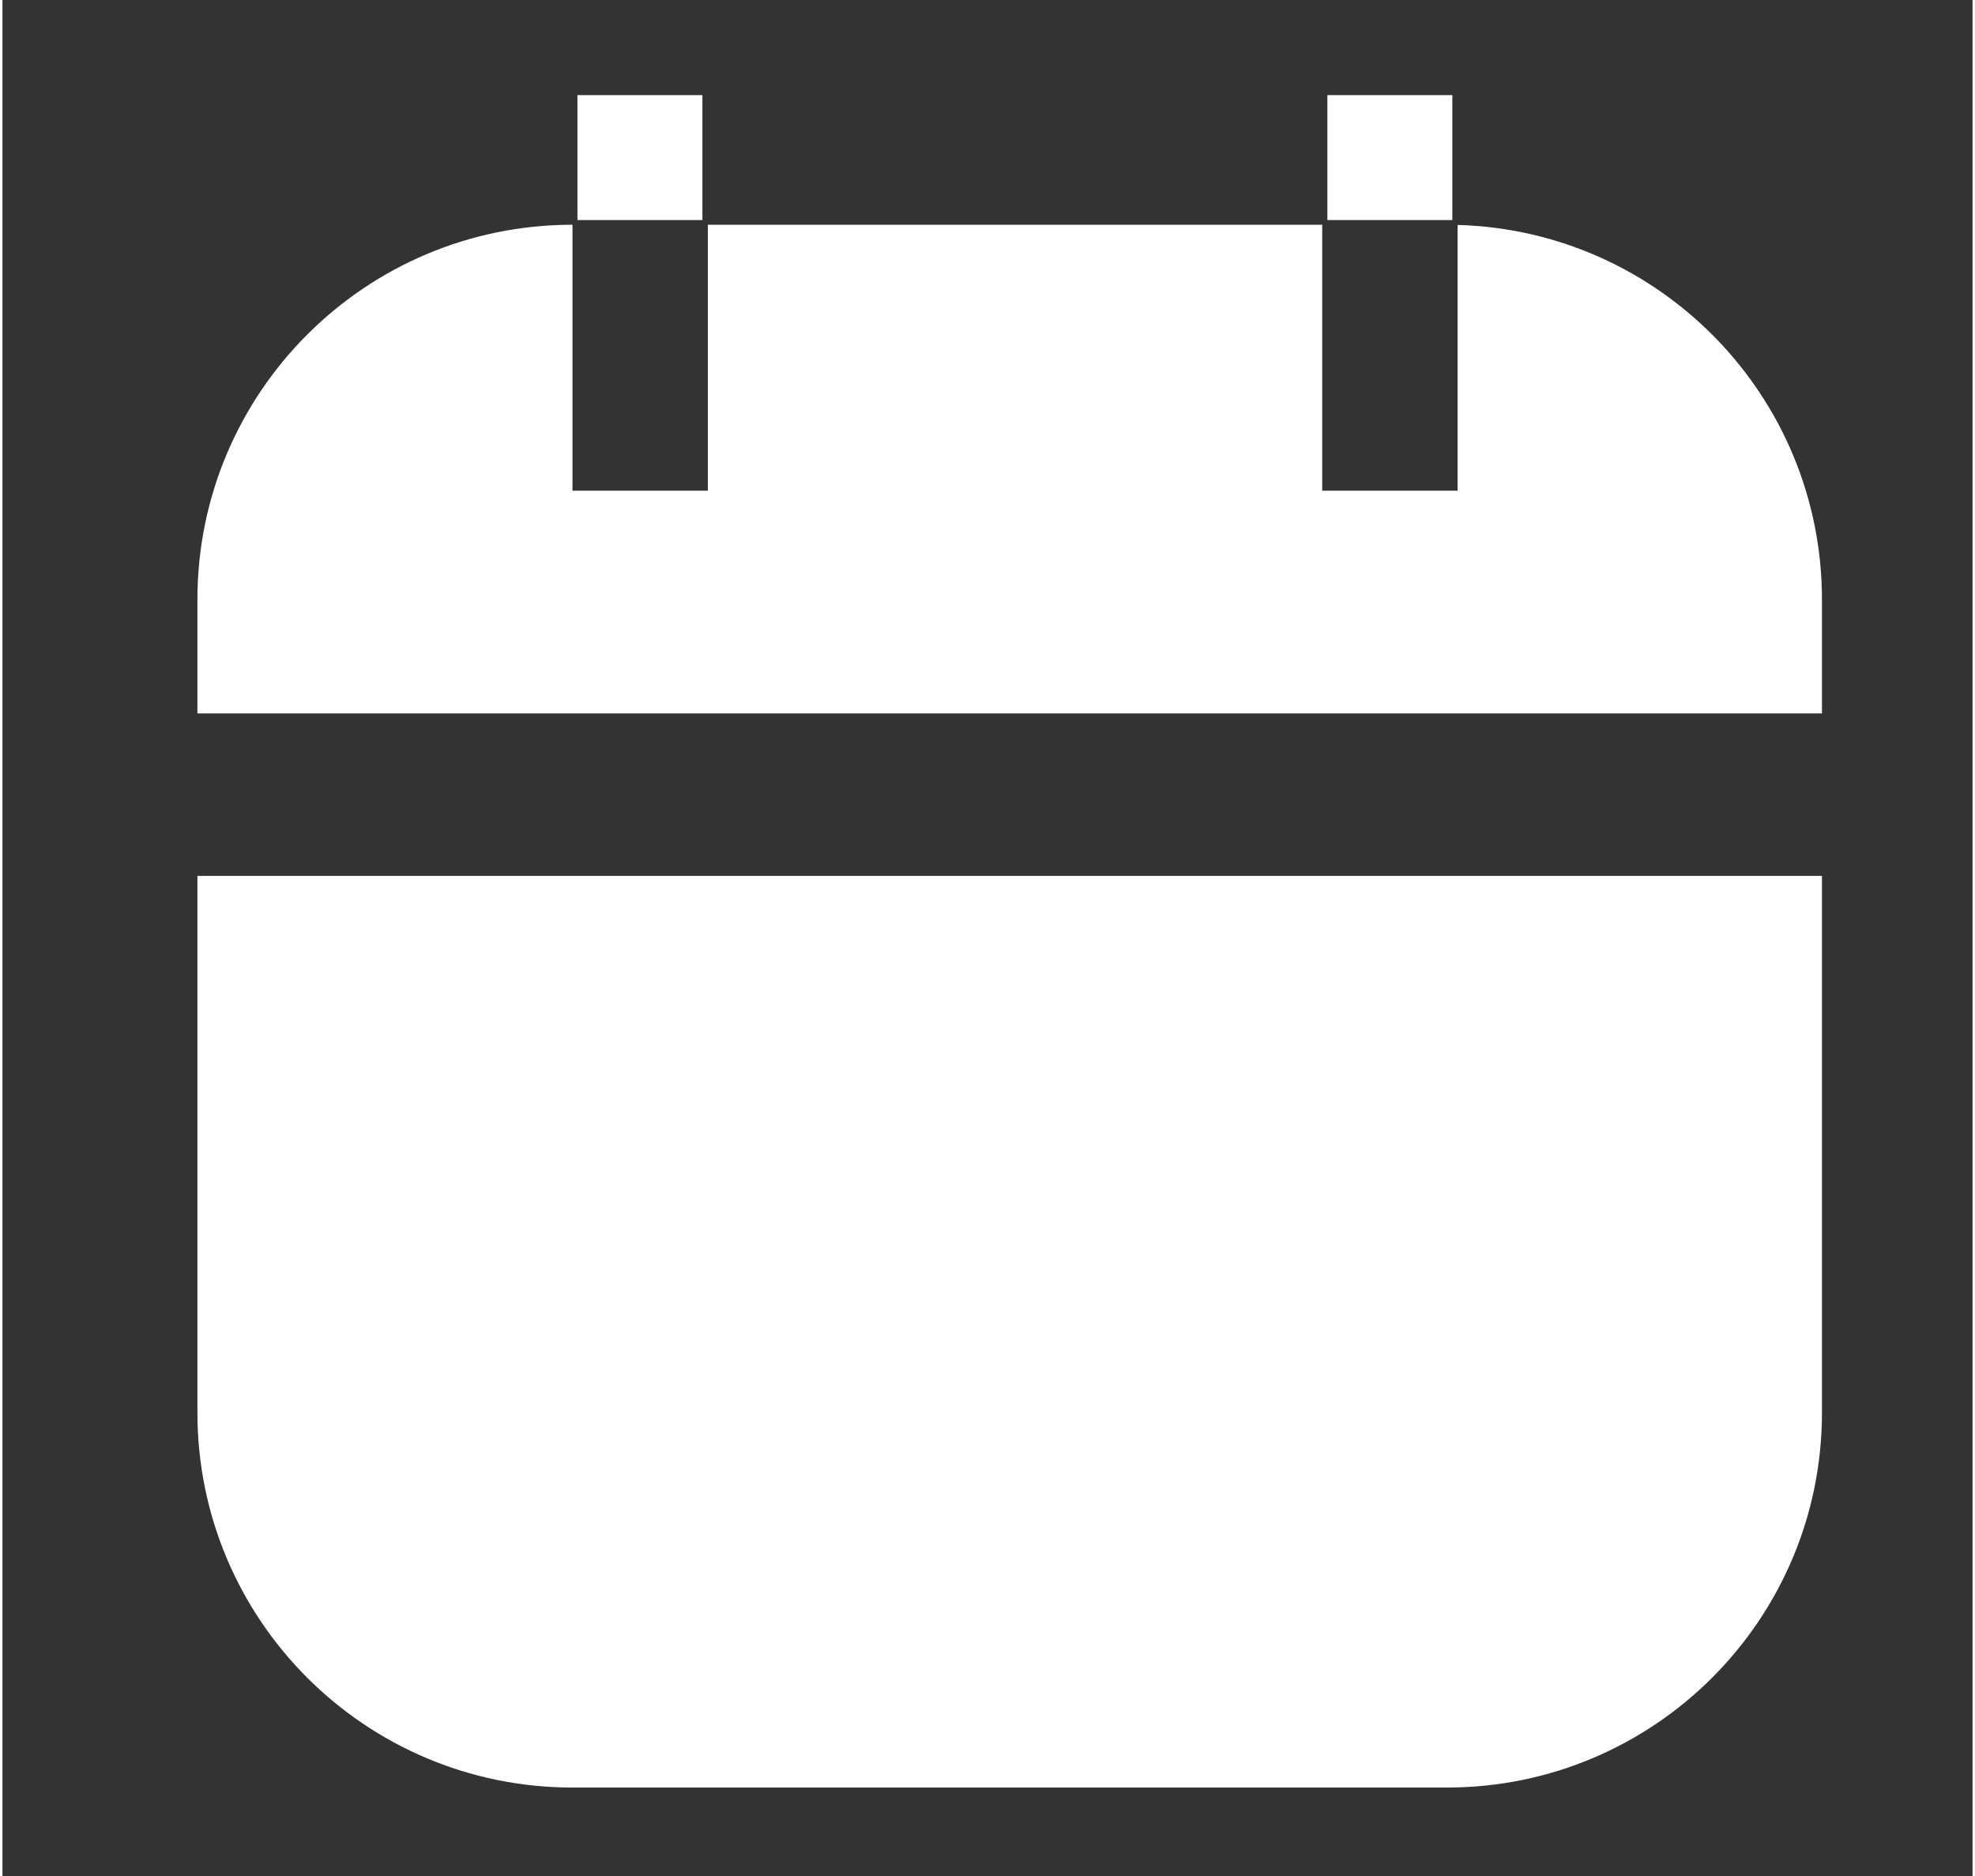 <svg xmlns="http://www.w3.org/2000/svg" width="20" height="19" viewBox="0 0 21 20" fill="none">
    <rect x="0" y="0" width="21" height="20" fill="#333333" stroke="none"/>
    <path d="M19.395 15.06C19.395 17.267 17.606 19.056 15.399 19.057H6.074C3.867 19.056 2.078 17.268 2.078 15.06V9.338H19.395V15.06ZM6.076 5.231H7.519V2.396H14.068V5.231H15.511V2.398C17.666 2.458 19.395 4.223 19.395 6.393V7.606H2.078V6.393C2.078 4.186 3.867 2.397 6.074 2.396H6.076V5.231Z" fill="white"/>
    <rect x="6.129" y="1.014" width="1.332" height="1.332" fill="white"/>
    <rect x="14.123" y="1.014" width="1.332" height="1.332" fill="white"/>
</svg>